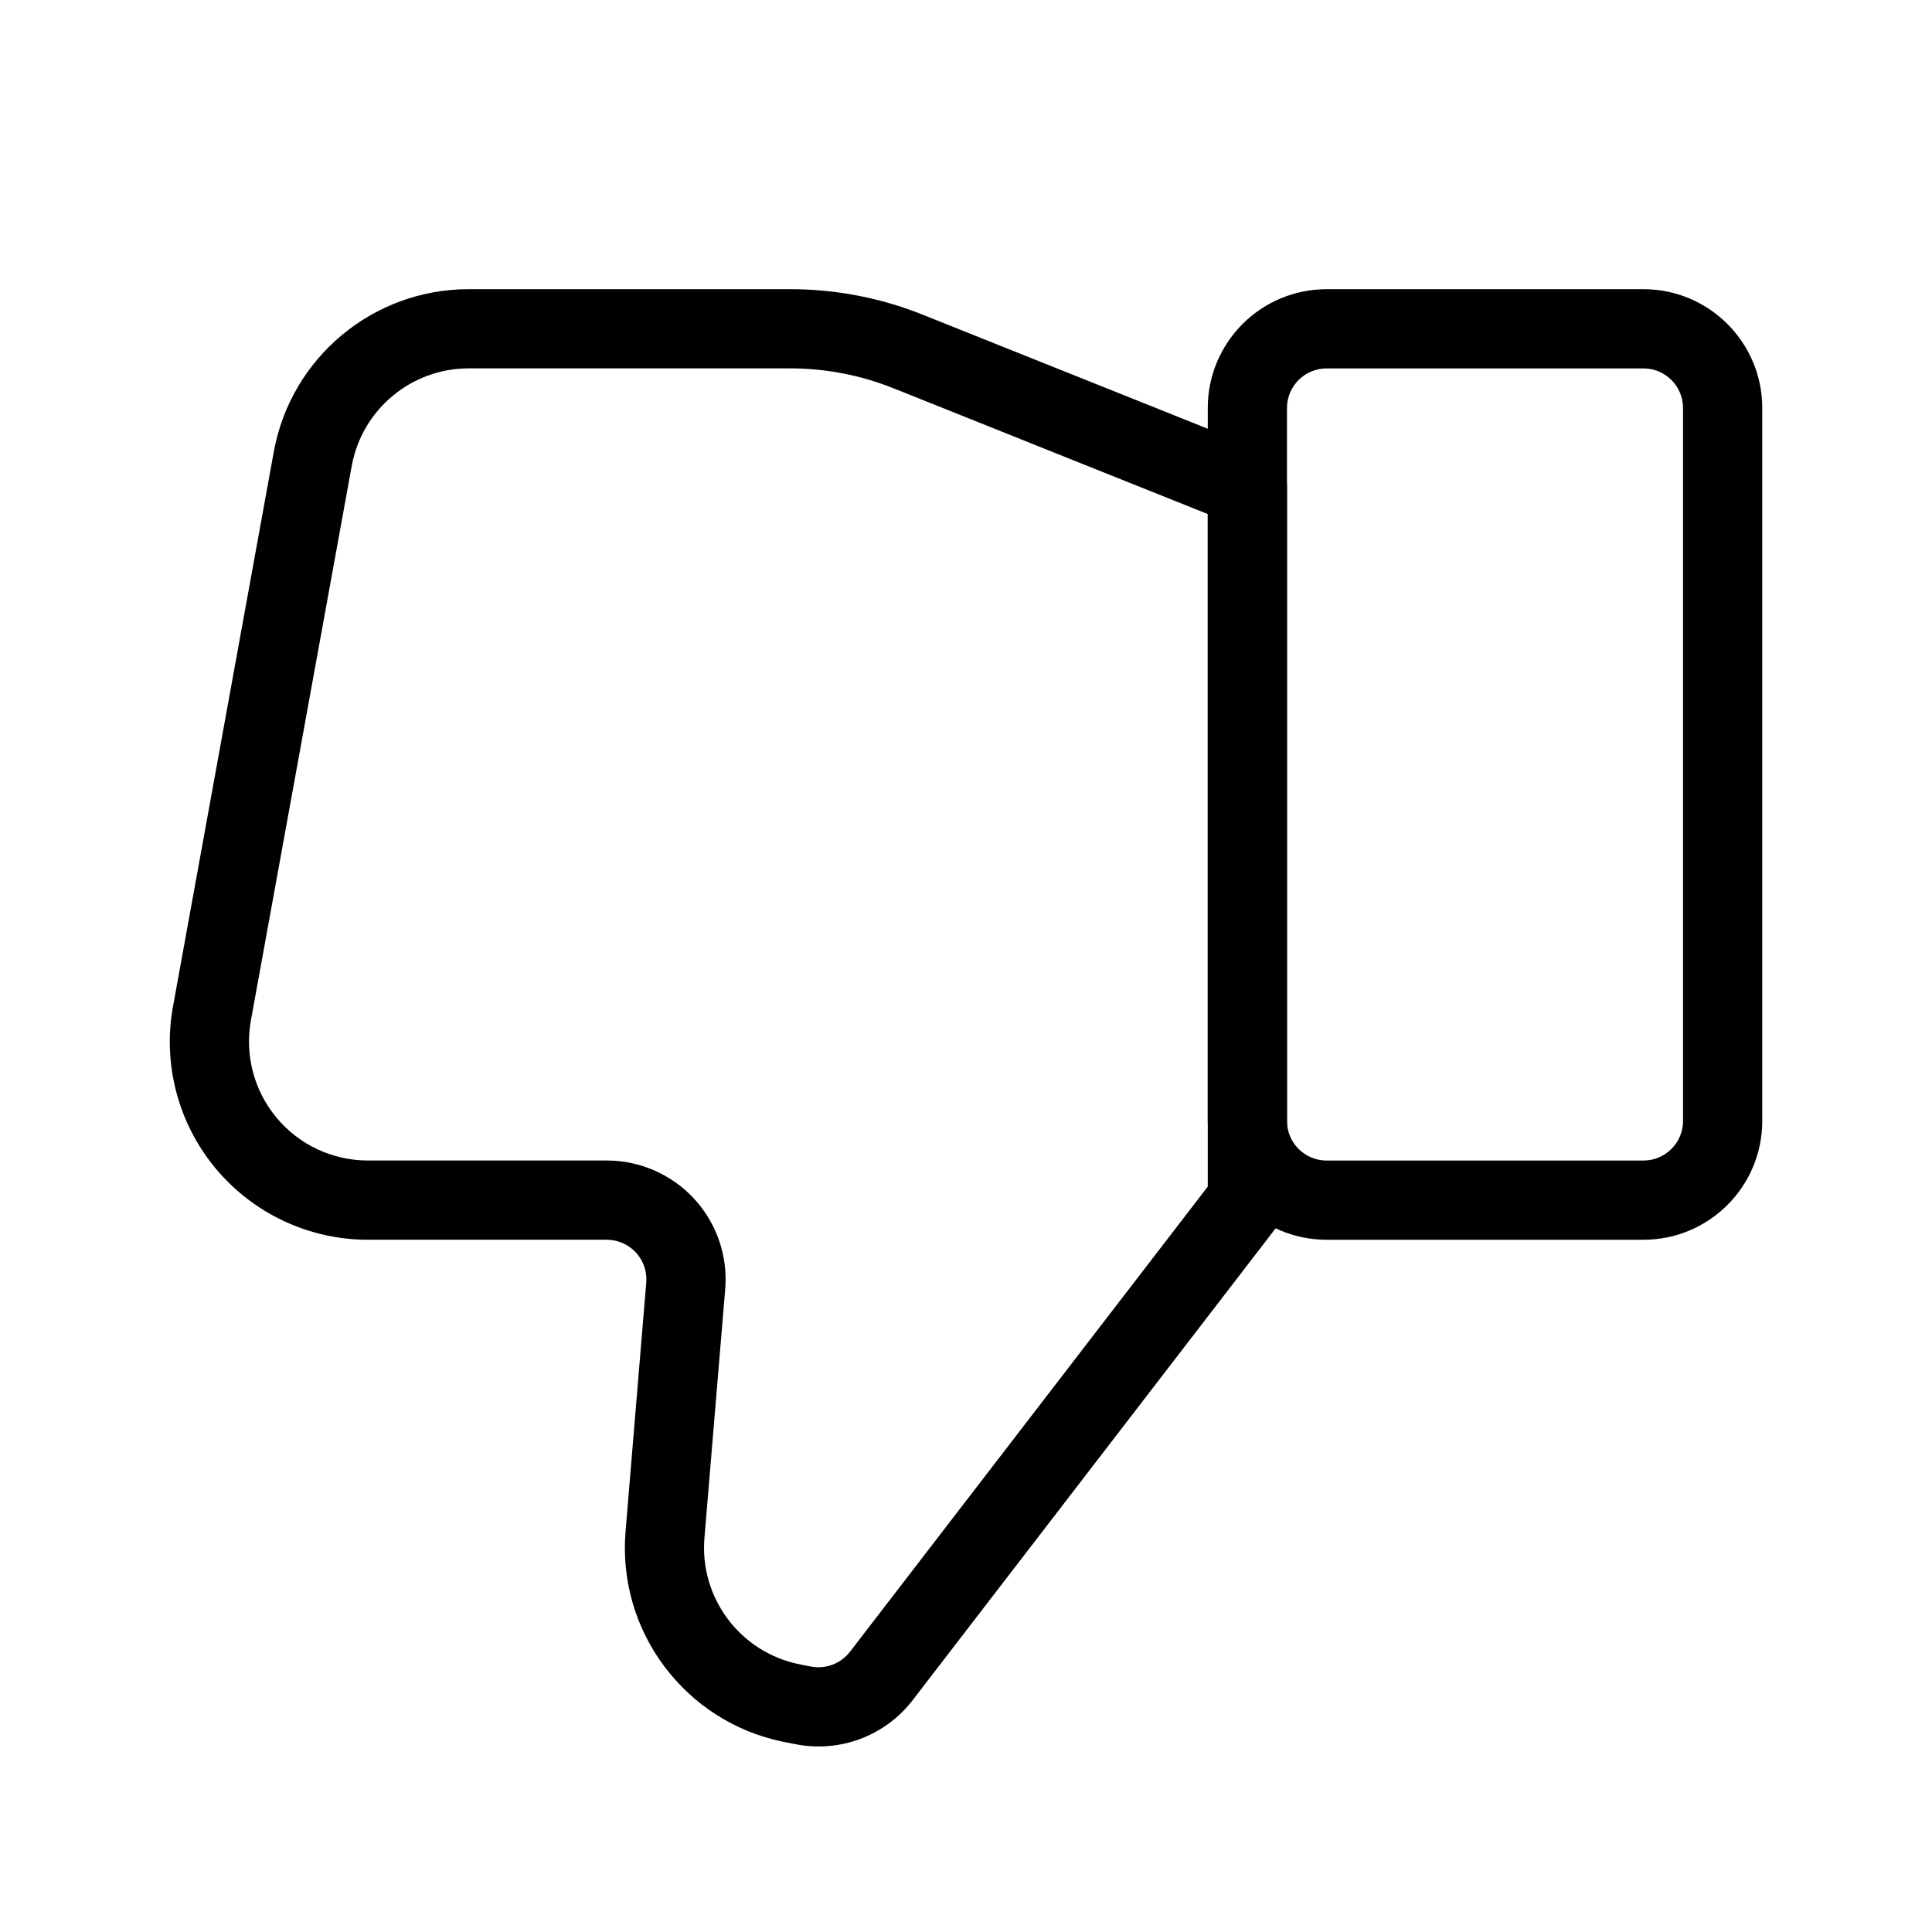 <?xml version="1.0" encoding="UTF-8"?>
<!-- Uploaded to: SVG Repo, www.svgrepo.com, Generator: SVG Repo Mixer Tools -->
<svg fill="#000000" width="800px" height="800px" version="1.1" viewBox="144 144 512 512" xmlns="http://www.w3.org/2000/svg">
 <g fill-rule="evenodd">
  <path d="m464.07 252.13v188.93c0 17.402 14.086 31.488 31.488 31.488h83.969c17.383 0 31.488-14.086 31.488-31.488v-188.93c0-17.383-14.105-31.488-31.488-31.488h-83.969c-17.402 0-31.488 14.105-31.488 31.488zm20.992 188.93v-188.93c0-5.793 4.703-10.496 10.496-10.496h83.969c5.793 0 10.496 4.703 10.496 10.496v188.93c0 5.793-4.703 10.496-10.496 10.496h-83.969c-5.793 0-10.496-4.703-10.496-10.496z"/>
  <path d="m189.85 410.68c-2.793 15.305 1.363 31.066 11.336 43.012 9.973 11.945 24.73 18.852 40.285 18.852h63.332c2.938 0 5.731 1.238 7.727 3.402 1.996 2.141 2.981 5.039 2.731 7.977 0 0-5.481 65.895-5.481 65.895-2.227 26.574 15.848 50.59 42.004 55.816l2.961 0.586c11.754 2.352 23.824-2.164 31.133-11.672l97.004-126.1c1.406-1.828 2.184-4.094 2.184-6.402v-188.93c0-4.281-2.625-8.145-6.613-9.742 0 0-60.918-24.371-89.93-35.98-11.168-4.473-23.07-6.758-35.098-6.758h-85.227c-25.359 0-47.105 18.137-51.641 43.098l-26.703 146.95zm20.637 3.758 26.723-146.95c2.731-14.969 15.766-25.863 30.984-25.863h85.227c9.363 0 18.621 1.785 27.289 5.246l83.359 33.355v178.24l-94.82 123.27c-2.457 3.168-6.465 4.68-10.391 3.906l-2.961-0.586c-15.703-3.148-26.535-17.551-25.211-33.504l5.5-65.895c0.734-8.773-2.246-17.465-8.207-23.953-5.961-6.465-14.379-10.16-23.176-10.16h-63.332c-9.34 0-18.18-4.137-24.16-11.316-5.984-7.16-8.48-16.625-6.824-25.801z"/>
 </g>
</svg>